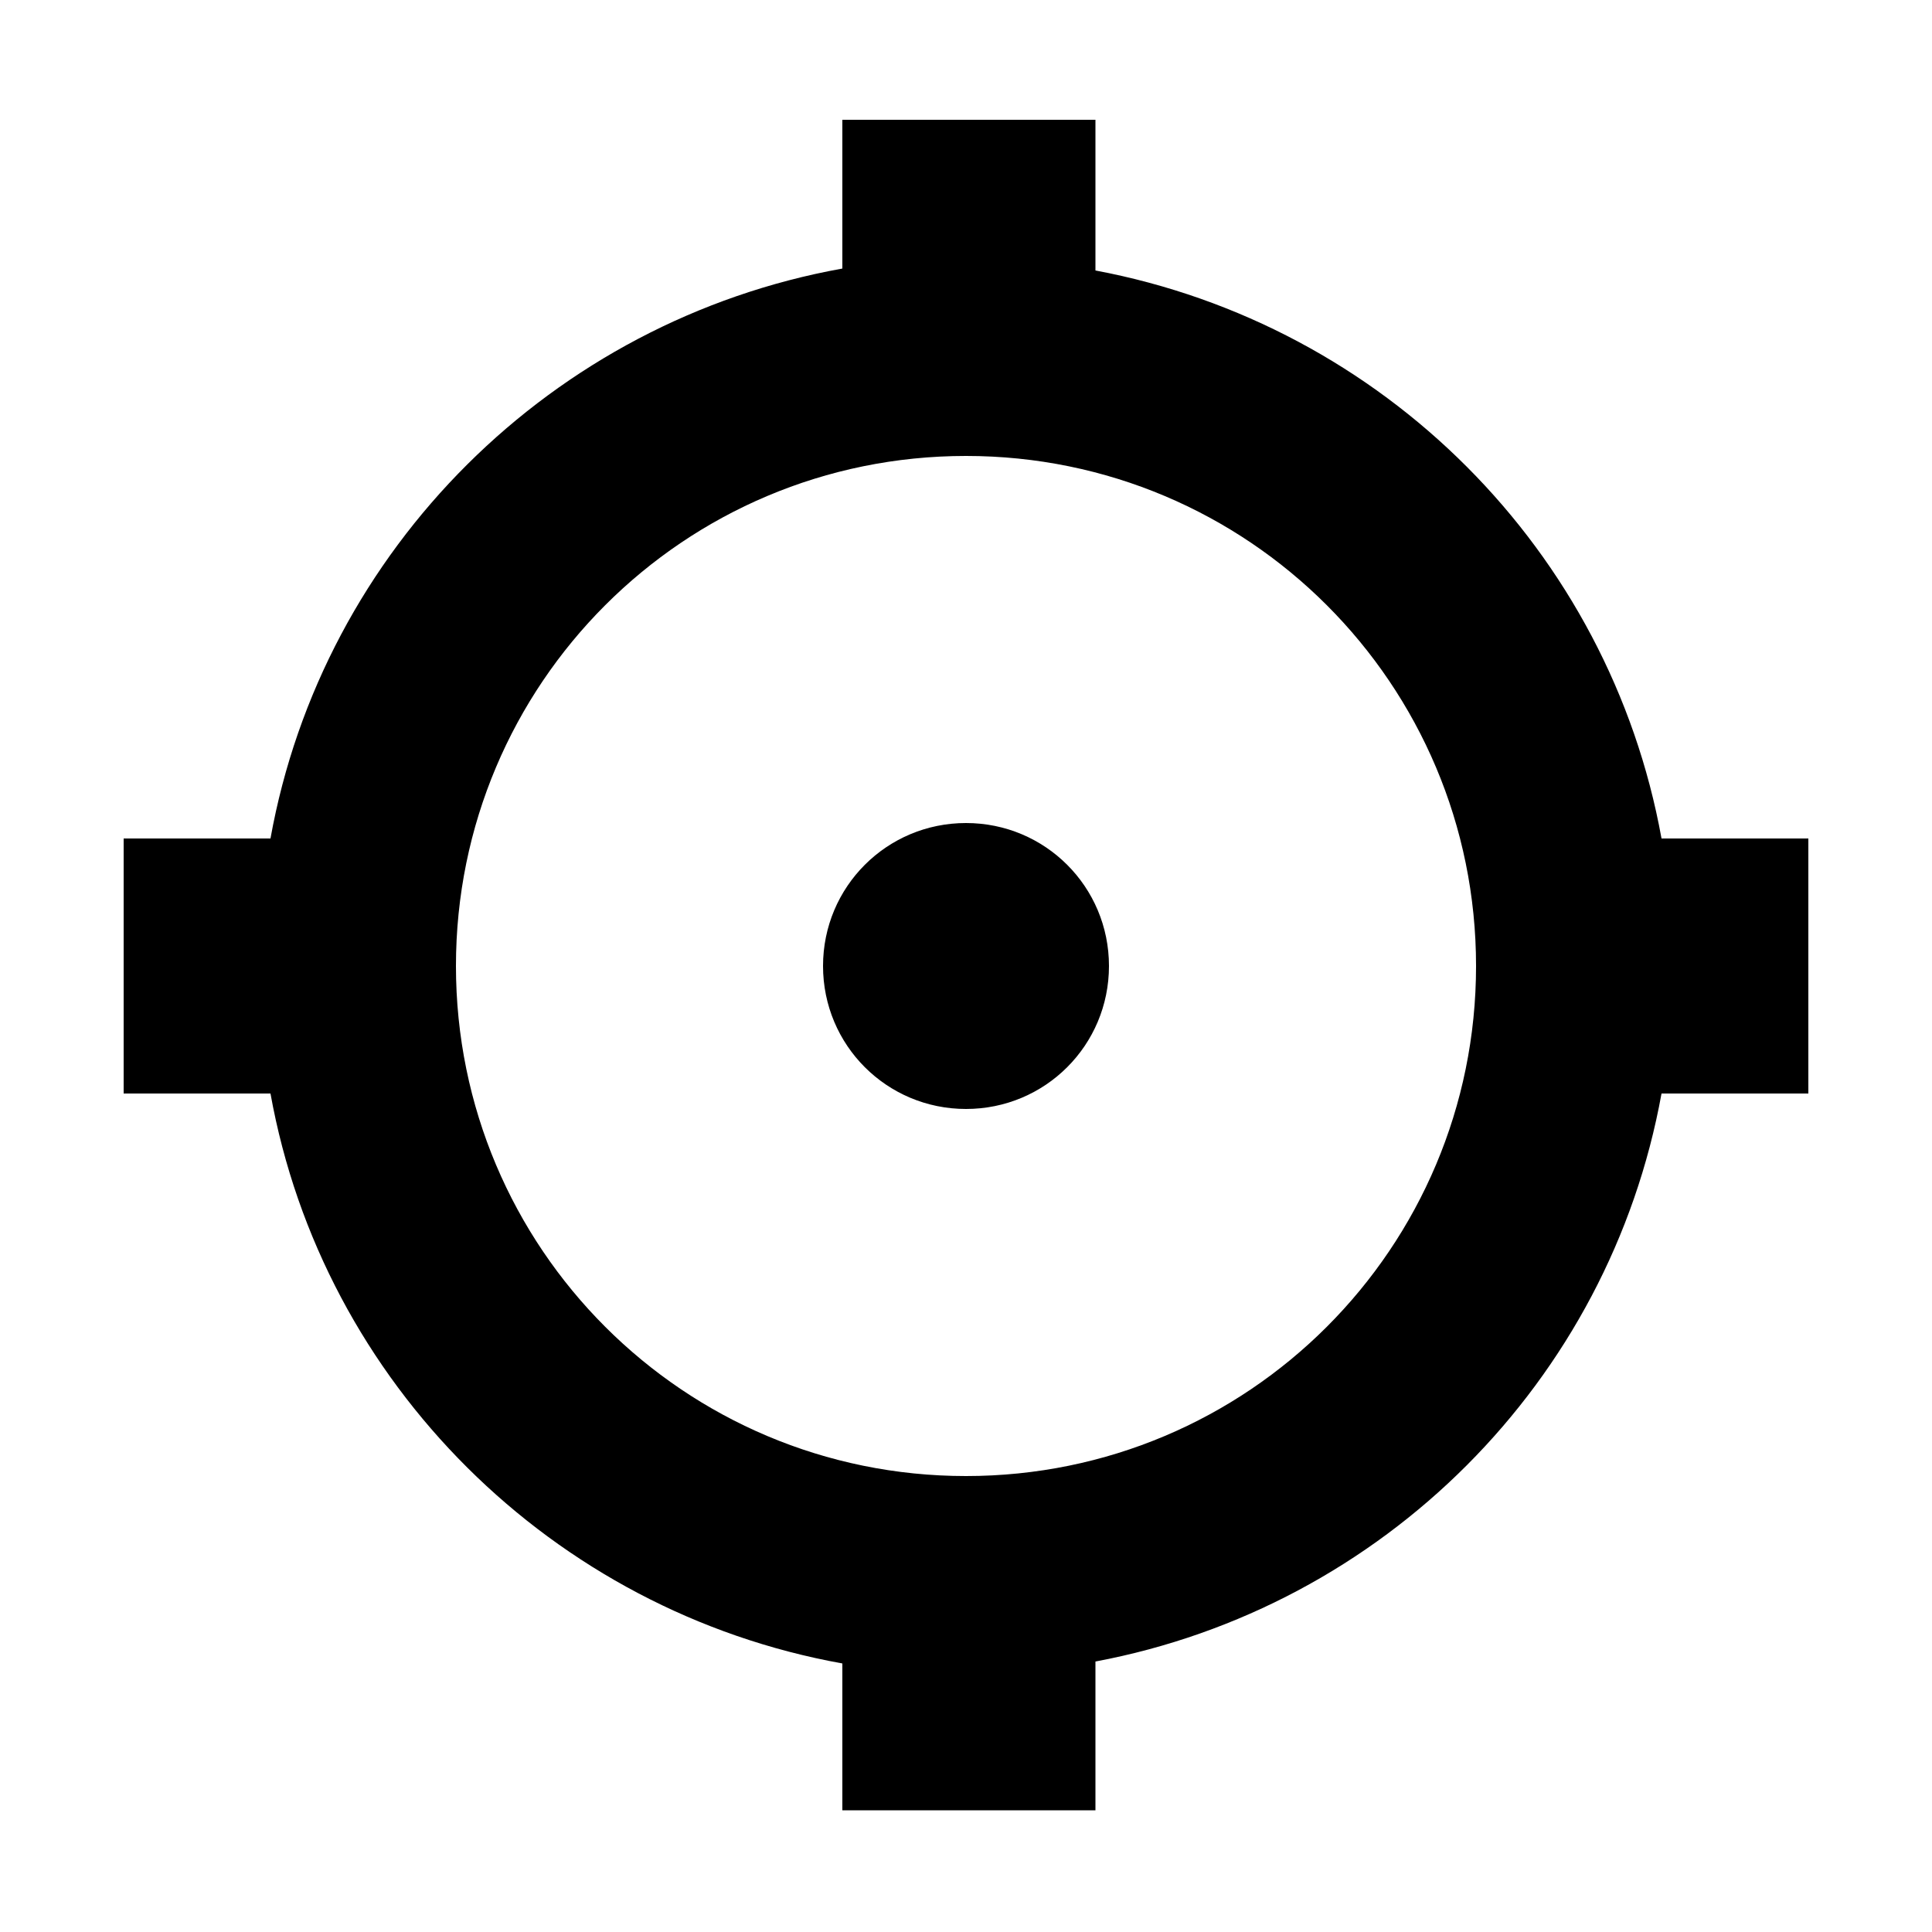 <svg width="64" height="64" viewBox="0 0 1000 1000" xmlns="http://www.w3.org/2000/svg"><path d="M860 434c-27-149-144-266-293-294V62H436v77c-150 27-269 145-296 295H64v132h76c27 150 146 268 296 295v76h131v-77c149-28 266-145 293-294h76V434h-76zM500 764c-146 0-264-118-264-264s118-264 264-264 264 118 264 264-118 264-264 264zm74-264c0 41-33 74-74 74s-74-33-74-74 33-74 74-74 74 33 74 74z"/></svg>